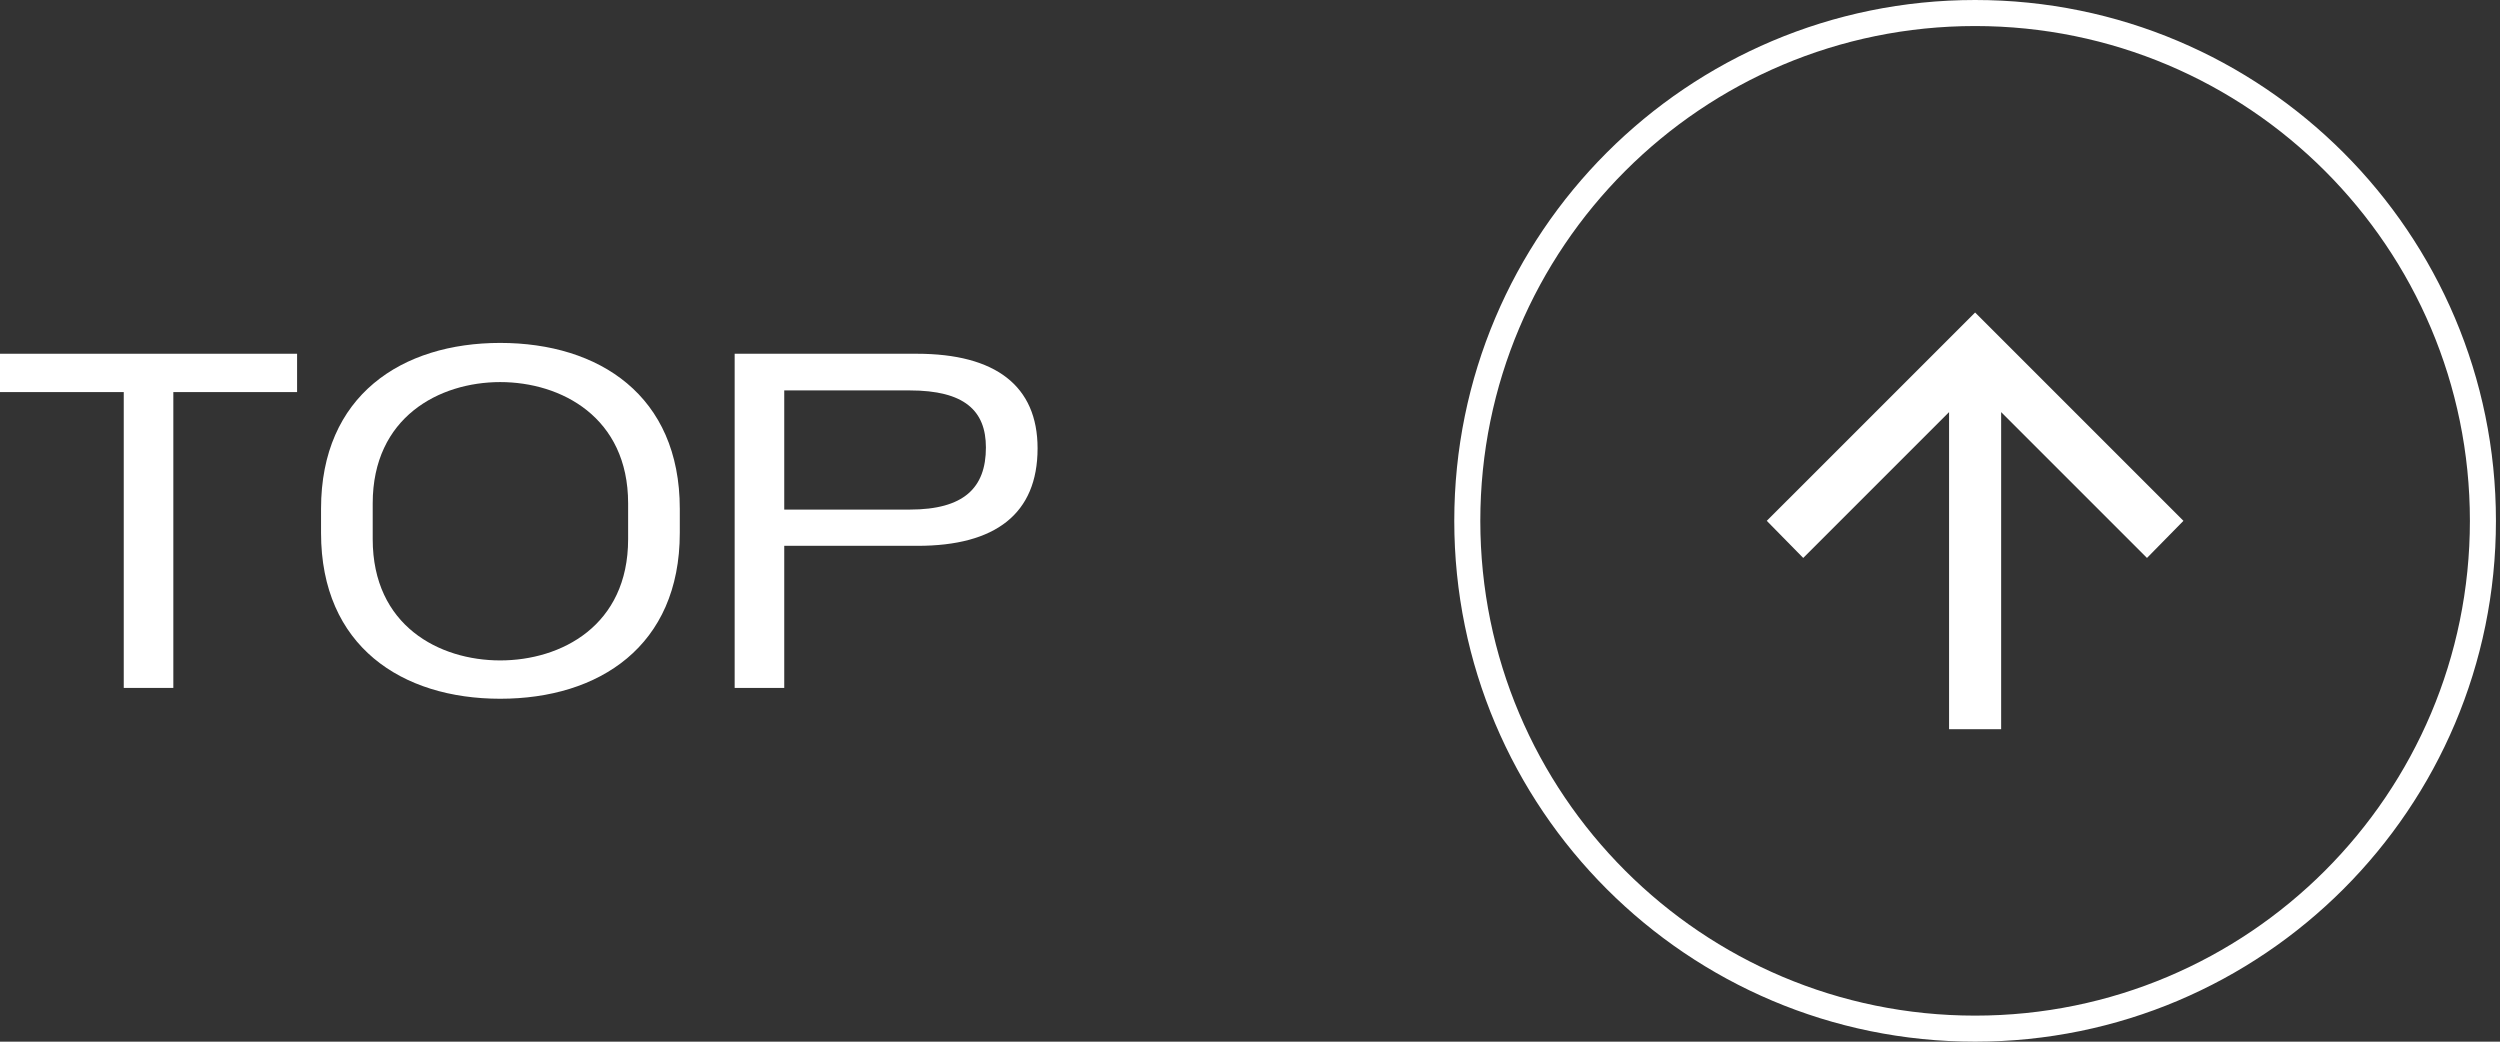 <svg width="96" height="40" viewBox="0 0 96 40" fill="none" xmlns="http://www.w3.org/2000/svg">
<rect x="0" y="0" width="96" height="40" fill="#333333" stroke="none"/>
<path d="M35.235 20.96H30.115V26.416H28.211V13.584H35.203C38.227 13.584 39.843 14.816 39.843 17.216C39.843 19.728 38.227 20.96 35.235 20.96ZM34.931 14.992H30.115V19.568H34.931C37.011 19.568 37.859 18.736 37.859 17.184C37.859 15.776 37.043 14.992 34.931 14.992Z" fill="white"/>
<path d="M26.104 20.464C26.104 24.816 23 26.832 19.208 26.832C15.432 26.832 12.328 24.816 12.328 20.464V19.536C12.328 15.184 15.432 13.168 19.208 13.168C23 13.168 26.104 15.184 26.104 19.536V20.464ZM24.12 19.328C24.12 16.016 21.544 14.672 19.208 14.672C16.872 14.672 14.312 16.016 14.312 19.328V20.704C14.312 24.032 16.872 25.36 19.208 25.36C21.544 25.36 24.12 24.032 24.12 20.704V19.328Z" fill="white"/>
<path d="M0 15.056V13.584H11.408V15.056H6.656V26.416H4.752V15.056H0Z" fill="white"/>
<path d="M56.344 20C56.344 9.23 65.074 0.5 75.844 0.5C86.613 0.5 95.344 9.23 95.344 20C95.344 30.77 86.613 39.5 75.844 39.5C65.074 39.5 56.344 30.77 56.344 20Z" stroke="white"/>
<mask id="mask0_107_1145" style="mask-type:alpha" maskUnits="userSpaceOnUse" x="63" y="8" width="25" height="24">
<rect x="63.844" y="32" width="24" height="24" transform="rotate(-90 63.844 32)" fill="#D9D9D9"/>
</mask>
<g mask="url(#mask0_107_1145)">
<path d="M76.844 15.825L76.844 28L74.844 28L74.844 15.825L69.244 21.425L67.844 20L75.844 12L83.844 20L82.444 21.425L76.844 15.825Z" fill="white"/>
</g>
</svg>
